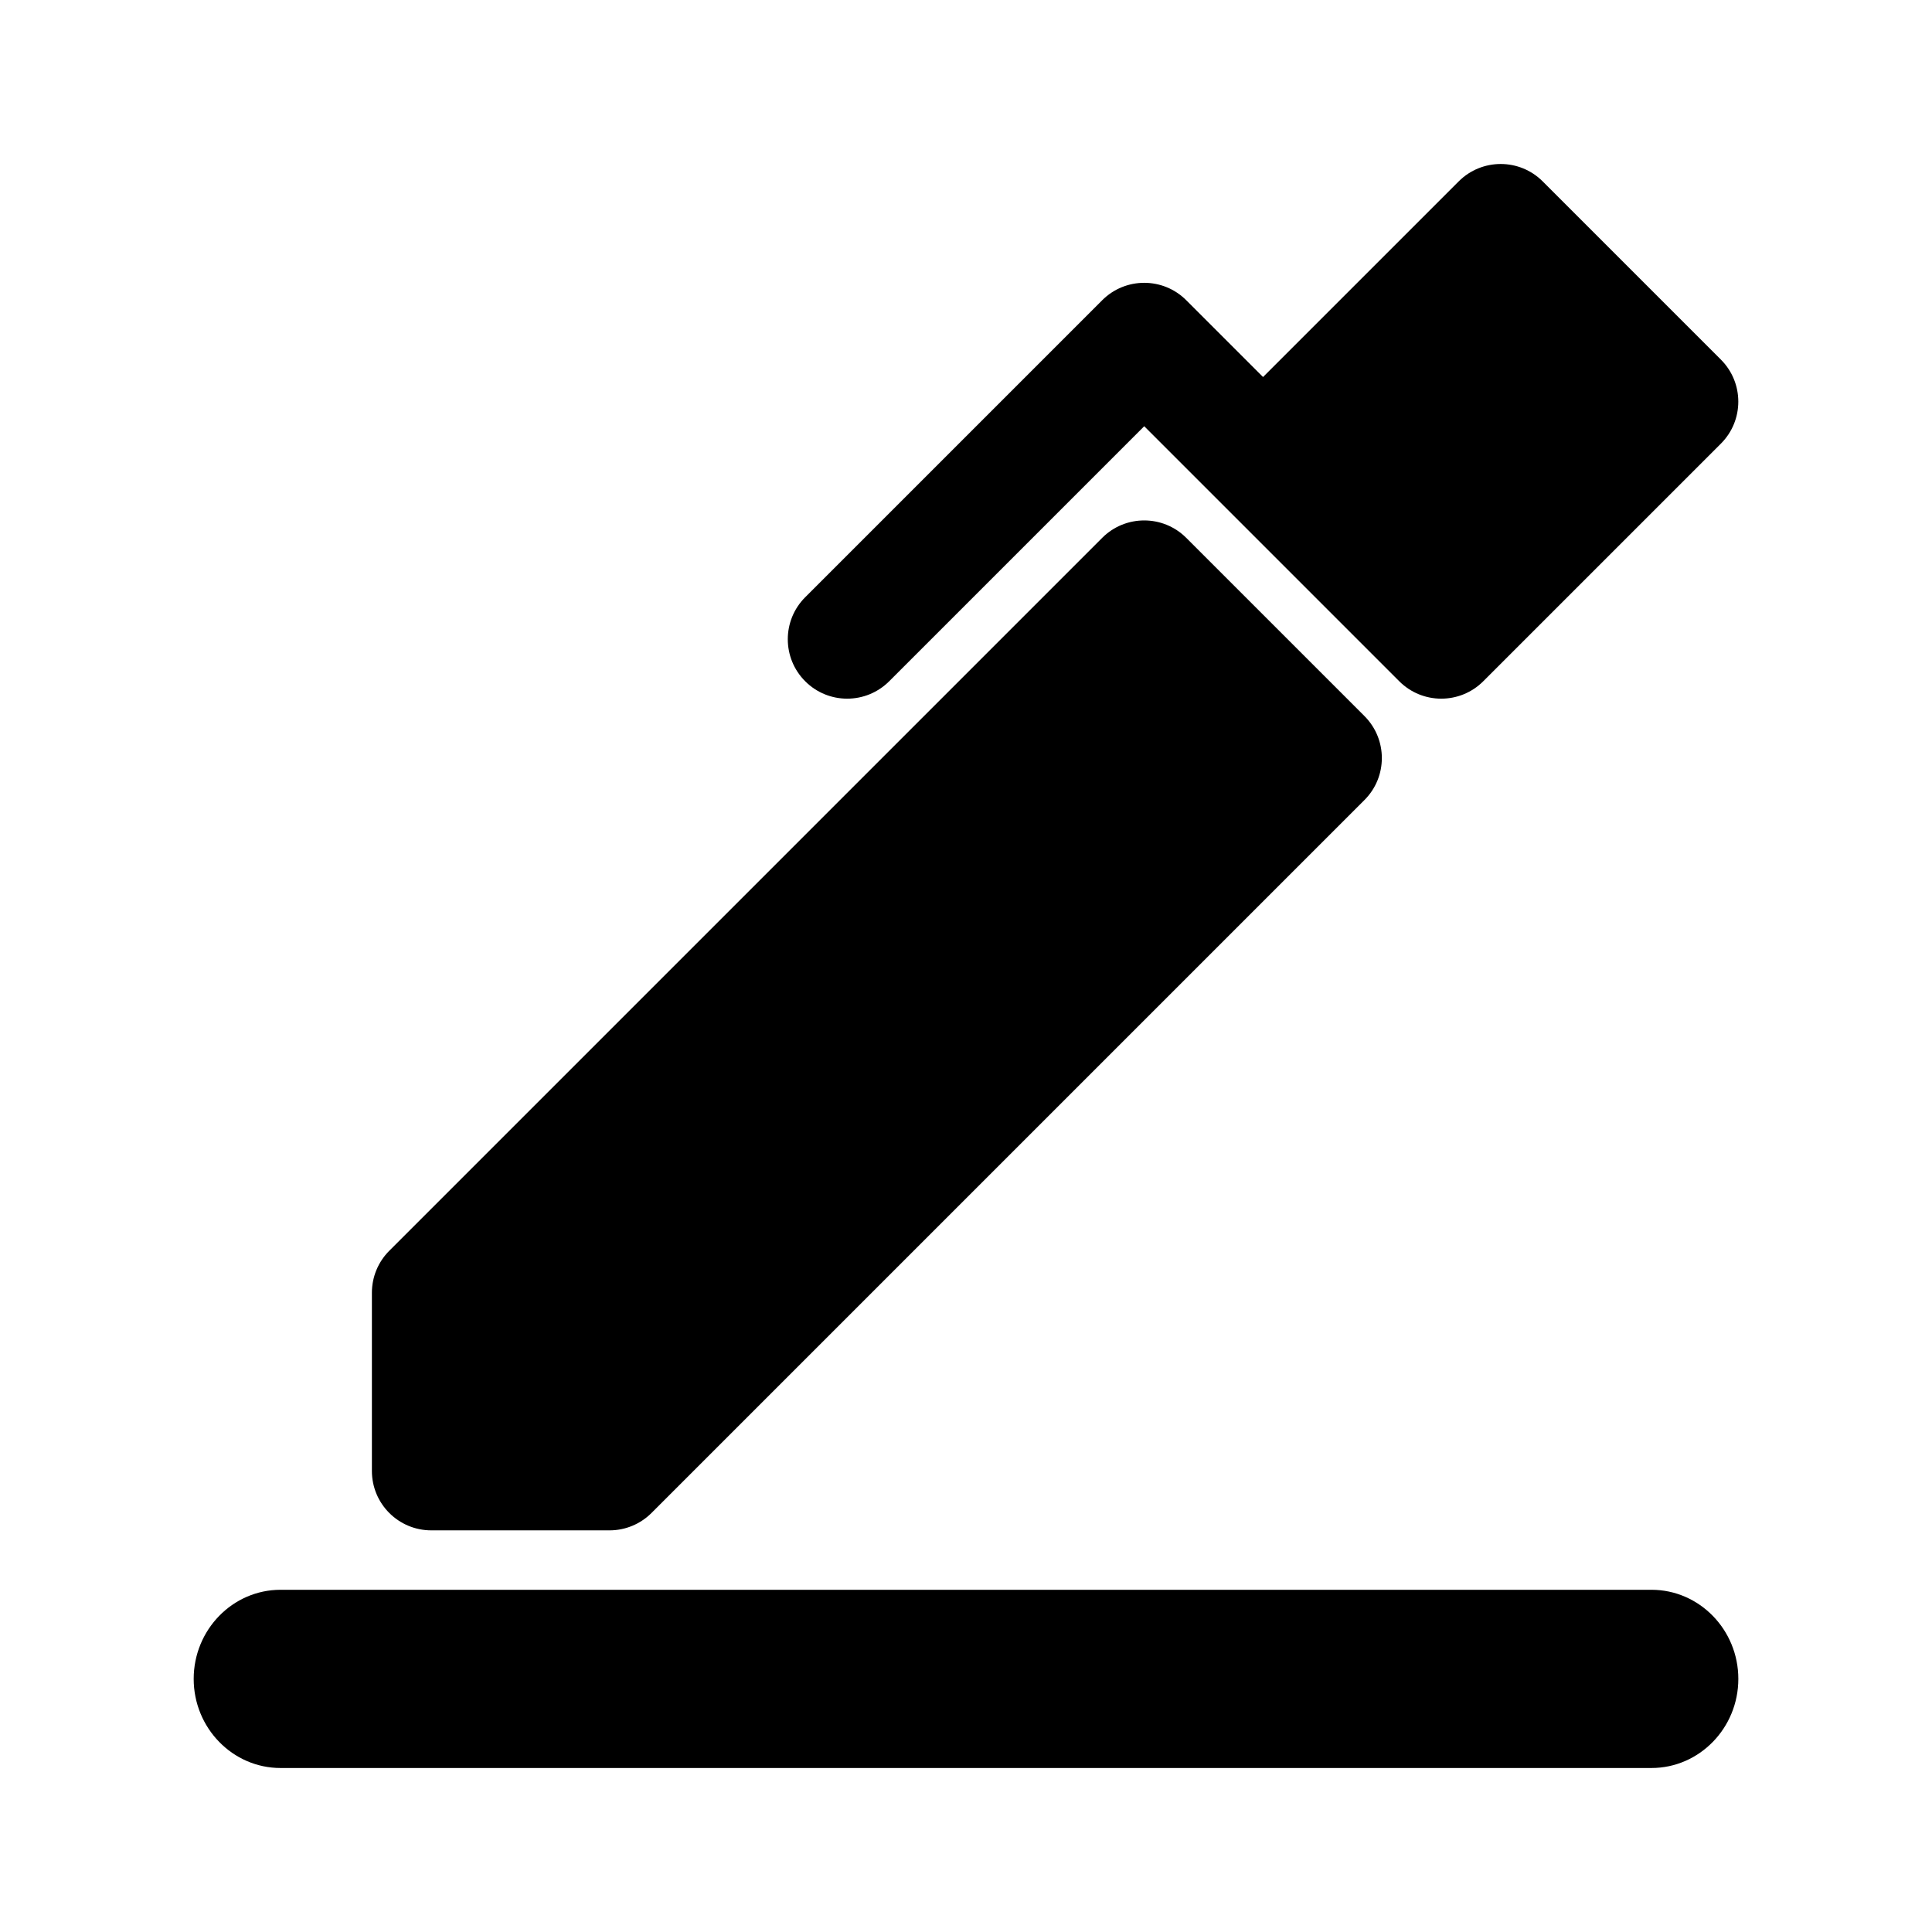 <?xml version="1.0" encoding="UTF-8"?>
<!-- Uploaded to: ICON Repo, www.svgrepo.com, Generator: ICON Repo Mixer Tools -->
<svg fill="#000000" width="800px" height="800px" version="1.1" viewBox="144 144 512 512" xmlns="http://www.w3.org/2000/svg">
 <g>
  <path d="m581.66 565.31h-363.31c-12.688 0-23.02 10.594-23.02 23.613 0 13.023 10.332 23.617 23.016 23.617h363.31c12.688 0 23.02-10.594 23.02-23.617 0-13.02-10.332-23.613-23.016-23.613z"/>
  <path d="m505.59 333.76-47.23-47.23c-6.148-6.148-16.113-6.148-22.262 0l-188.93 188.93c-2.953 2.949-4.613 6.949-4.613 11.129v47.23c0 8.703 7.043 15.742 15.742 15.742h47.23c4.184 0 8.18-1.66 11.133-4.613l188.93-188.93c6.152-6.144 6.152-16.105 0-22.258z"/>
  <path d="m600.06 239.3-47.23-47.23c-6.148-6.148-16.113-6.148-22.262 0l-51.848 51.844-20.355-20.355c-6.148-6.148-16.113-6.148-22.262 0l-78.719 78.719c-6.148 6.148-6.148 16.113 0 22.262 3.07 3.078 7.098 4.613 11.129 4.613 4.027 0 8.055-1.539 11.133-4.613l67.586-67.586 67.586 67.586c3.078 3.078 7.106 4.613 11.133 4.613 4.027 0 8.055-1.539 11.133-4.613l62.977-62.977c6.148-6.148 6.148-16.109 0-22.262z"/>
 </g>
</svg>